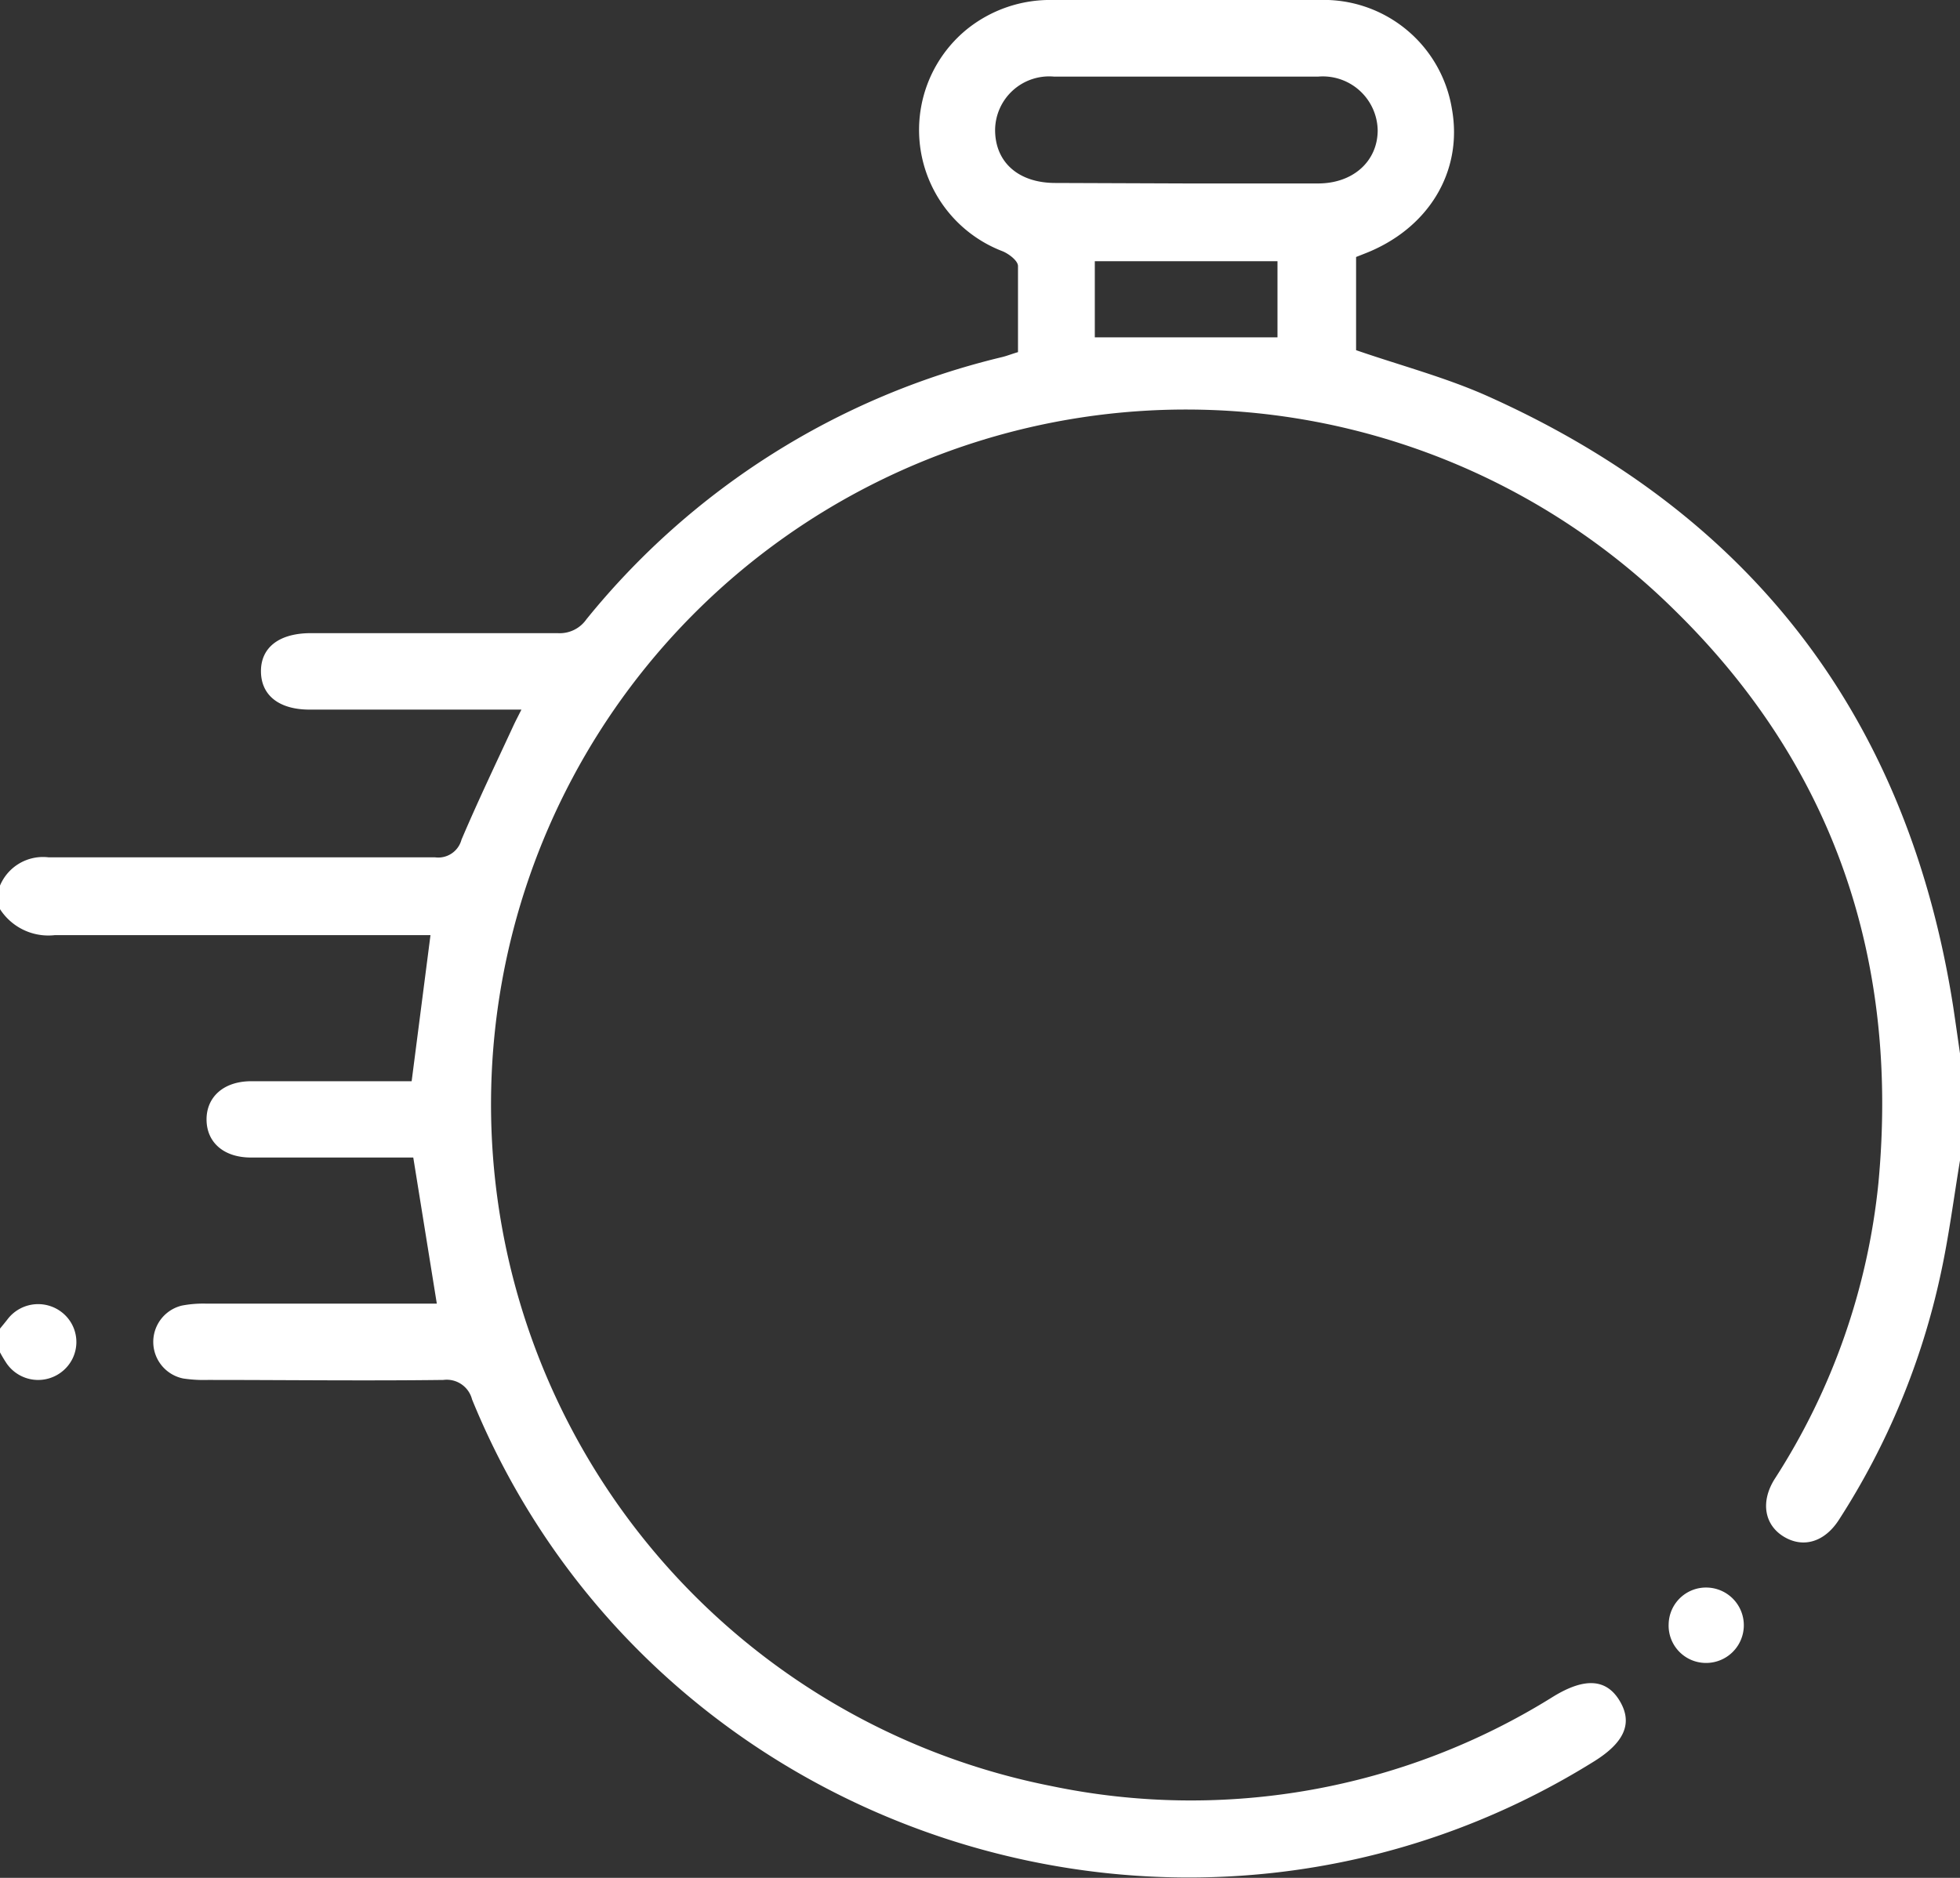 <svg xmlns="http://www.w3.org/2000/svg" viewBox="0 0 120.7 115.67"><rect x="0" y="0" width="120.7" height="115.67" fill="#333333" stroke="none"/><defs><style>.cls-1{fill:#fff;}</style></defs><g id="Layer_2" data-name="Layer 2"><g id="Capa_1" data-name="Capa 1"><path class="cls-1" d="M0,54.55a2.87,2.87,0,0,1,3-1.74c7.93,0,15.87,0,23.8,0a1.48,1.48,0,0,0,1.62-1.09c1-2.35,2.09-4.63,3.16-6.94.14-.31.3-.61.53-1.07H19.07c-1.9,0-3-.89-3-2.37S17.22,39,19.14,39c5.06,0,10.13,0,15.2,0a2,2,0,0,0,1.77-.85A47,47,0,0,1,61.69,22c.3-.07.59-.19,1-.31,0-1.78,0-3.55,0-5.3,0-.33-.56-.75-.94-.91A8,8,0,0,1,59.51,1.83,8.16,8.16,0,0,1,64.85,0c5.46,0,10.92,0,16.38,0A8,8,0,0,1,89.41,6.7c.7,3.87-1.45,7.42-5.42,8.94l-.48.19v5.74c2.75.95,5.53,1.68,8.12,2.84C108,31.75,117.51,44.34,120.28,62c.15,1,.28,1.93.42,2.89v6.59c-.39,2.35-.69,4.71-1.19,7a45.52,45.52,0,0,1-6.25,15.11c-.88,1.39-2.2,1.79-3.4,1.07s-1.47-2.15-.56-3.58a41.2,41.2,0,0,0,6.38-18.25c1.27-13.63-2.7-25.57-12.51-35.2a42.8,42.8,0,1,0-38.4,72.39,42.09,42.09,0,0,0,30.89-5.52c1.93-1.18,3.27-1.1,4.09.28s.26,2.56-1.56,3.7C73.32,124,40.13,113.3,29.07,86.2A1.61,1.61,0,0,0,27.3,85c-4.84.06-9.67,0-14.5,0a8.51,8.51,0,0,1-1.52-.09,2.3,2.3,0,0,1-.08-4.49,7,7,0,0,1,1.52-.12H26.9l-1.45-9h-10c-1.64,0-2.7-.9-2.73-2.29s1-2.4,2.73-2.41h9.9l1.16-9H25.19c-7.26,0-14.53,0-21.8,0A3.54,3.54,0,0,1,0,56ZM73.05,11.3h8.12c2.17,0,3.67-1.38,3.67-3.28a3.38,3.38,0,0,0-3.68-3.3q-8.11,0-16.24,0A3.33,3.33,0,0,0,61.28,8c0,2,1.44,3.25,3.65,3.27Zm-5.63,9.48H78.67V16.09H67.42Z"/><path class="cls-1" d="M0,81.84c.16-.2.33-.4.49-.61A2.37,2.37,0,0,1,4,81a2.32,2.32,0,0,1-.1,3.42A2.36,2.36,0,0,1,.42,84a8.1,8.1,0,0,1-.42-.7Z"/><path class="cls-1" d="M102.76,100a2.3,2.3,0,0,1,2.41-2.21,2.32,2.32,0,1,1-.21,4.64A2.3,2.3,0,0,1,102.76,100Z"/></g></g></svg>